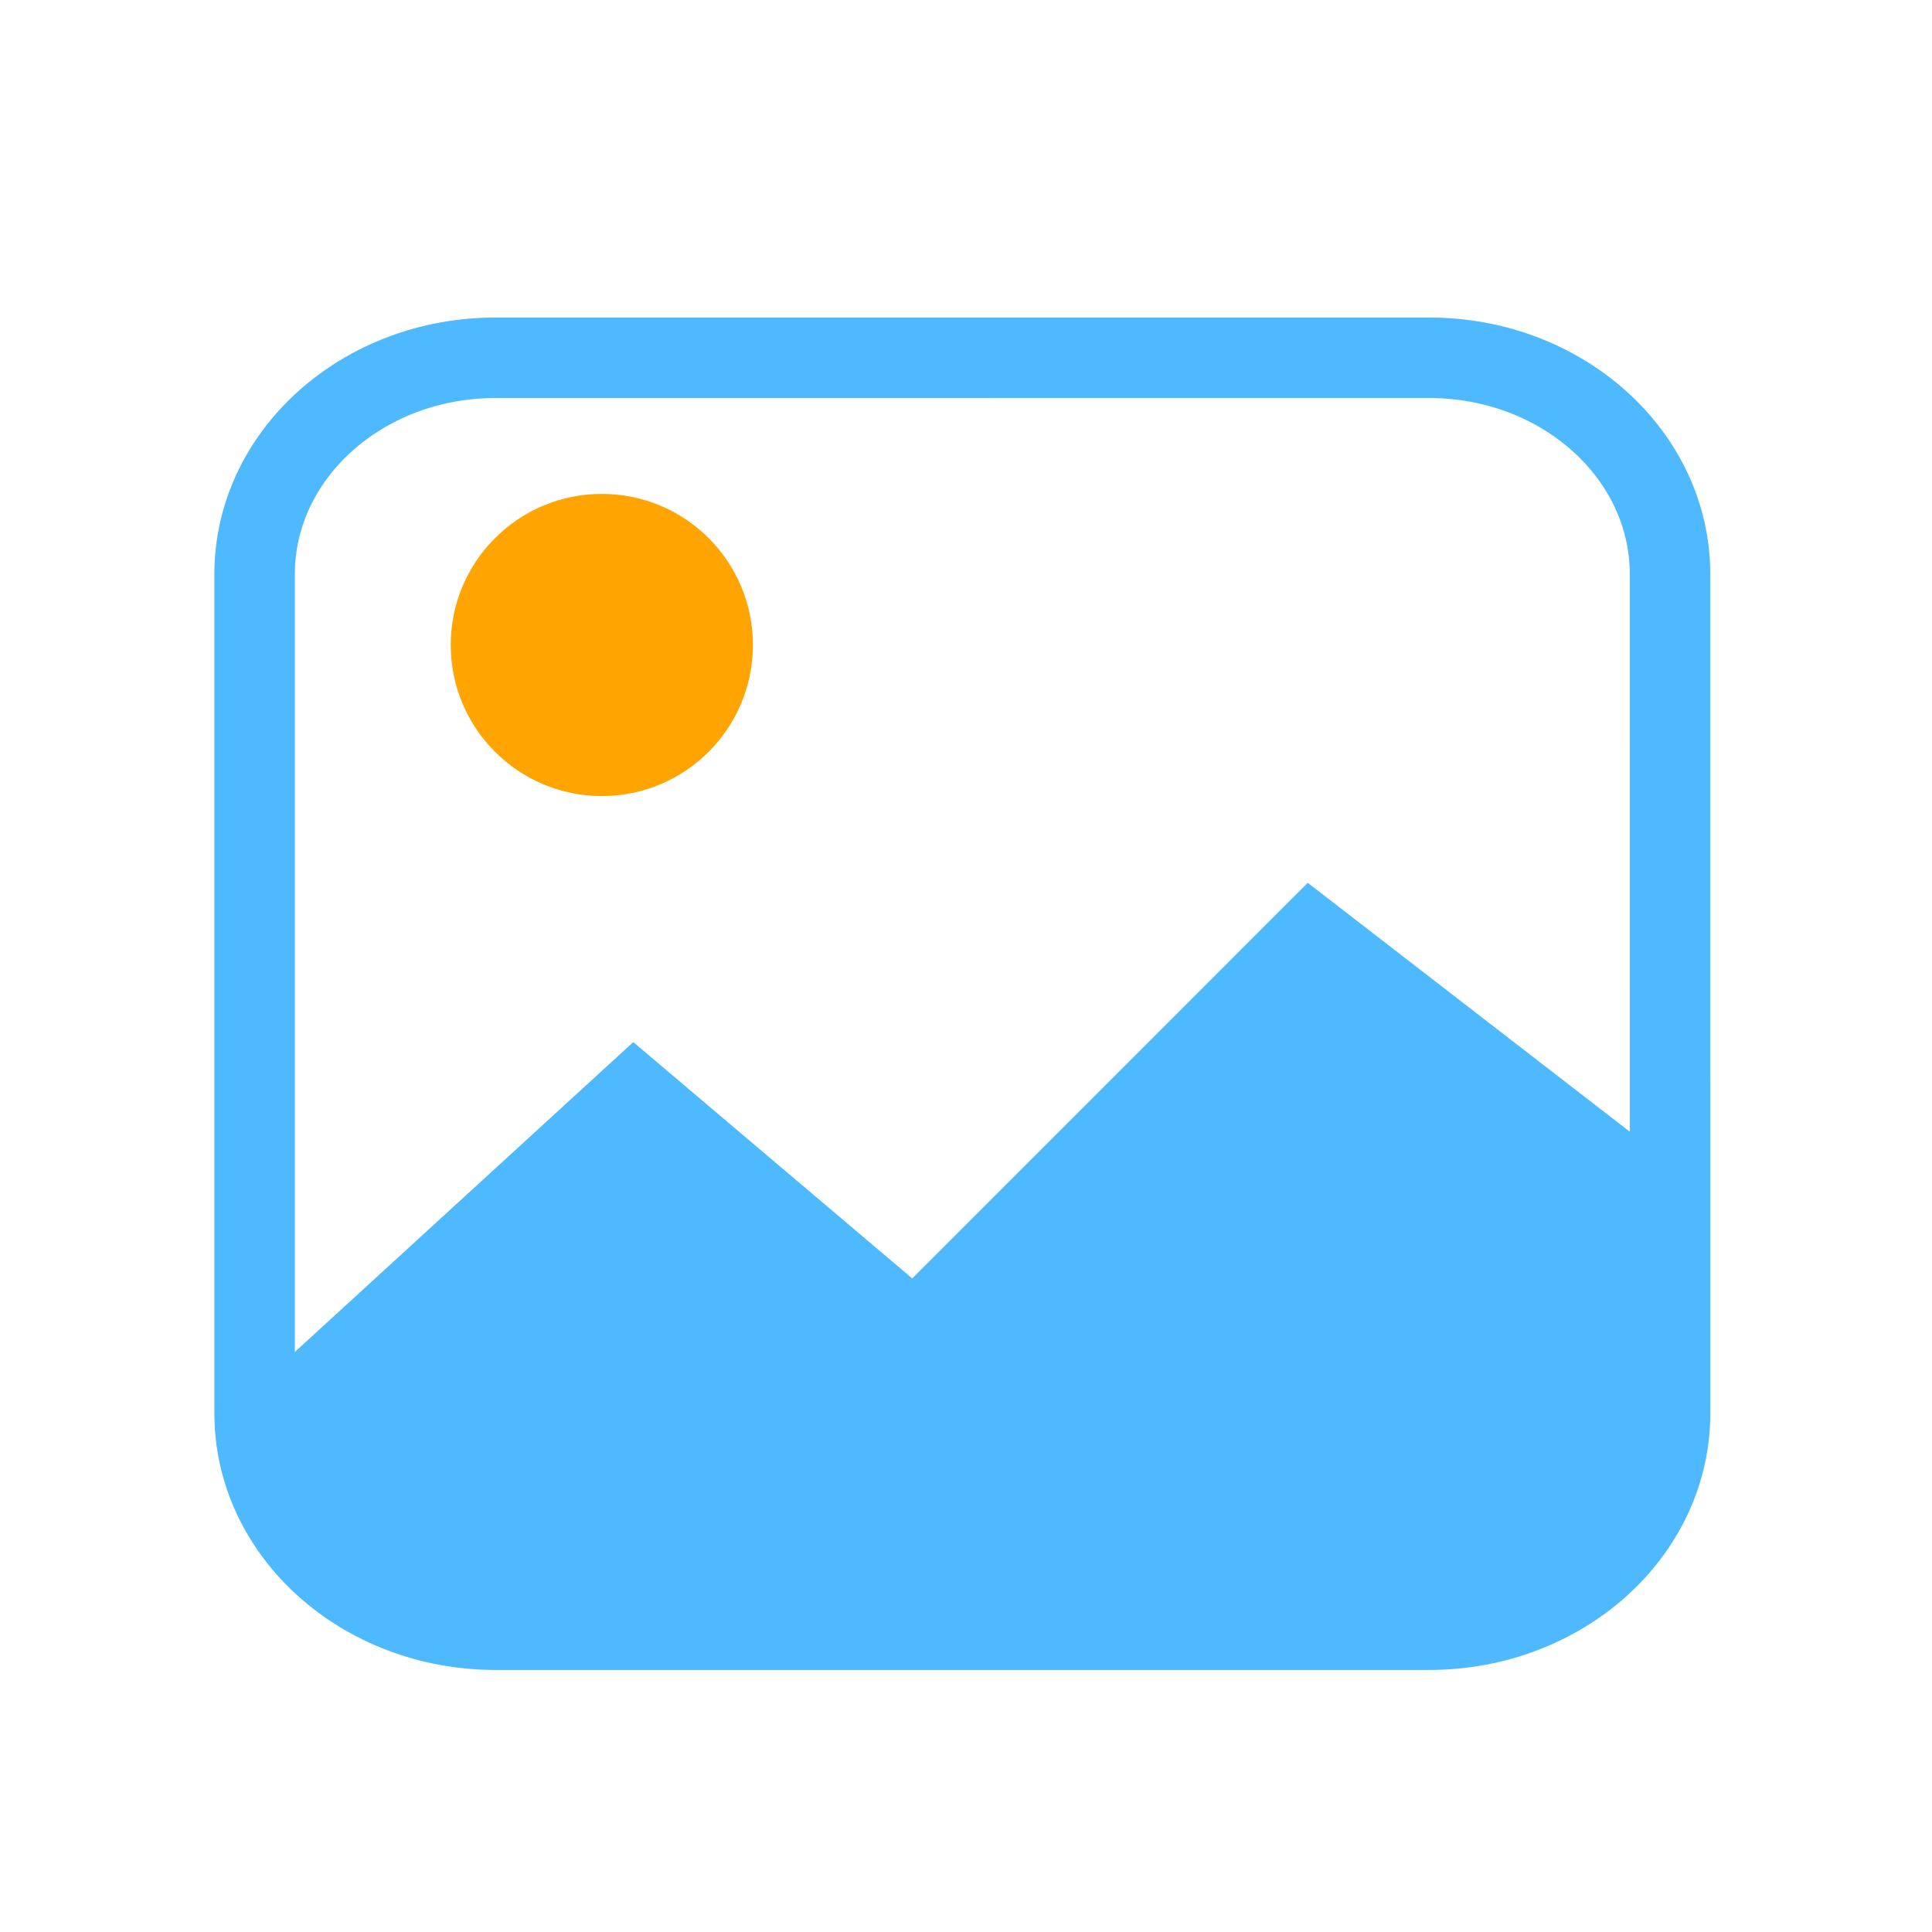 <?xml version="1.0" encoding="utf-8"?>
<!-- Generator: Adobe Illustrator 17.0.0, SVG Export Plug-In . SVG Version: 6.00 Build 0)  -->
<!DOCTYPE svg PUBLIC "-//W3C//DTD SVG 1.1//EN" "http://www.w3.org/Graphics/SVG/1.1/DTD/svg11.dtd">
<svg version="1.1" id="Layer_1" xmlns="http://www.w3.org/2000/svg" xmlns:xlink="http://www.w3.org/1999/xlink" x="0px" y="0px"
	 width="72px" height="72px" viewBox="0 0 72 72" enable-background="new 0 0 72 72" xml:space="preserve">
<g id="Layer_1_1_">
	<path fill="#FFA400" d="M28.059,24.034c0,3.109-2.518,5.633-5.631,5.633c-3.109,0-5.631-2.524-5.631-5.633
		c0-3.106,2.521-5.628,5.631-5.628C25.541,18.406,28.059,20.928,28.059,24.034z"/>
	<path fill="none" stroke="#4EB9FF" stroke-width="3" stroke-miterlimit="10" d="M62.239,52.666c0,4.455-4.021,8.068-8.978,8.068
		H18.467c-4.959,0-8.979-3.613-8.979-8.068V21.401c0-4.455,4.02-8.068,8.979-8.068H53.26c4.957,0,8.978,3.613,8.978,8.068
		L62.239,52.666L62.239,52.666z"/>
	<path fill="#4EB9FF" d="M9.489,51.756L23.6,38.836l10.396,8.807L48.736,32.9l13.502,10.434l-0.44,11.192
		c0,0-1.131,6.209-10.298,6.209H20.833C20.833,60.734,9.489,61.345,9.489,51.756z"/>
</g>
</svg>
